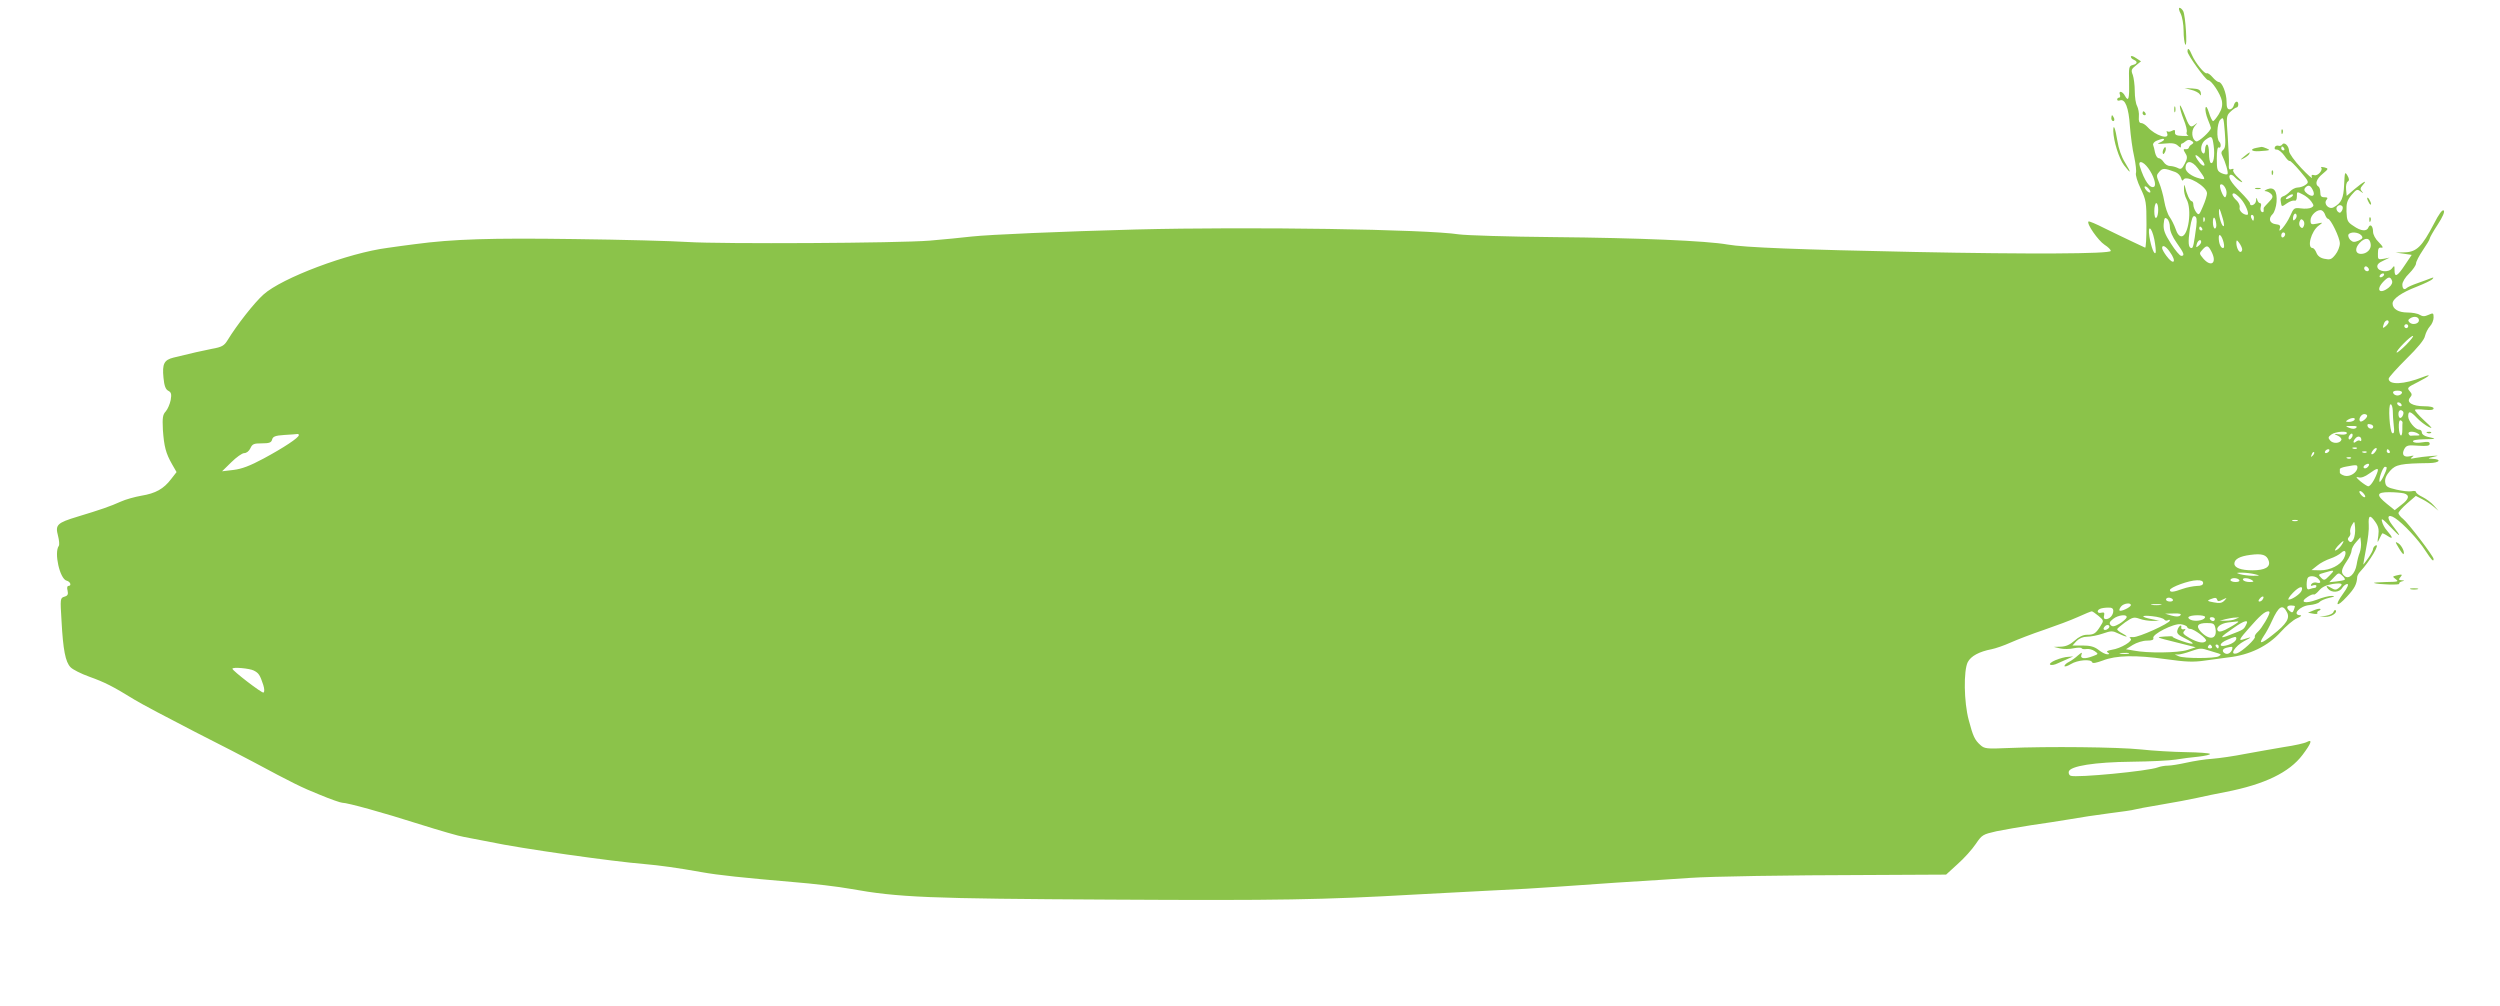 <?xml version="1.0" standalone="no"?>
<!DOCTYPE svg PUBLIC "-//W3C//DTD SVG 20010904//EN"
 "http://www.w3.org/TR/2001/REC-SVG-20010904/DTD/svg10.dtd">
<svg version="1.0" xmlns="http://www.w3.org/2000/svg"
 width="1280pt" height="515pt" viewBox="0 0 1280 515"
 preserveAspectRatio="xMidYMid meet">
<g transform="translate(0,515) scale(0.1,-0.1)"
fill="#8bc34a" stroke="none">
<path d="M11165 5080 c8 -16 15 -55 15 -87 0 -32 4 -64 9 -71 11 -18 1 149
-11 171 -5 9 -13 17 -19 17 -5 0 -3 -13 6 -30z"/>
<path d="M11200 4886 c0 -17 92 -145 105 -146 18 -1 64 -71 71 -106 4 -25 0
-42 -16 -69 -12 -19 -25 -35 -29 -35 -4 0 -14 19 -21 43 -9 28 -15 36 -18 24
-2 -10 3 -36 12 -58 9 -22 16 -41 16 -44 0 -15 -63 -73 -75 -69 -23 9 -28 54
-8 78 17 20 17 20 0 7 -22 -18 -29 -10 -55 59 -12 30 -21 47 -21 38 -1 -10 8
-41 19 -69 12 -29 19 -58 16 -65 -3 -7 0 -15 7 -17 7 -2 -6 -4 -28 -3 -31 1
-40 5 -39 18 1 14 -2 15 -16 8 -9 -5 -20 -6 -24 -2 -4 3 -4 -1 0 -11 13 -35
-61 -11 -100 32 -11 12 -25 21 -33 21 -10 0 -14 10 -12 33 2 17 -3 42 -9 54
-7 12 -12 46 -12 77 0 30 -5 67 -10 82 -10 24 -8 30 16 49 l26 21 -26 17 c-14
10 -26 13 -26 7 0 -6 7 -13 15 -16 21 -9 19 -21 -6 -27 -19 -5 -20 -12 -18
-86 2 -87 -3 -105 -21 -72 -12 24 -35 29 -26 6 3 -8 1 -15 -4 -15 -6 0 -10 -4
-10 -10 0 -5 6 -7 14 -4 27 10 45 -38 51 -131 4 -50 13 -120 22 -157 8 -38 12
-75 9 -84 -3 -9 7 -44 24 -79 28 -59 30 -70 30 -185 0 -67 -3 -120 -7 -118 -5
2 -35 16 -68 32 -33 15 -95 46 -139 67 -43 22 -81 38 -83 35 -11 -11 50 -98
82 -119 19 -12 33 -26 32 -32 -5 -15 -416 -17 -1007 -5 -589 12 -871 23 -955
38 -105 19 -456 34 -890 38 -231 2 -449 9 -485 14 -167 26 -1065 40 -1655 25
-375 -10 -748 -26 -840 -36 -49 -6 -146 -15 -215 -21 -160 -13 -1063 -18
-1240 -7 -74 5 -335 12 -580 15 -428 6 -620 0 -815 -26 -38 -5 -101 -13 -140
-19 -202 -26 -542 -154 -636 -239 -47 -42 -135 -154 -184 -234 -17 -28 -29
-35 -80 -44 -55 -11 -99 -21 -197 -45 -48 -12 -58 -32 -51 -103 4 -42 11 -60
25 -67 15 -8 17 -17 12 -47 -4 -20 -15 -46 -25 -58 -16 -17 -18 -32 -15 -95 6
-85 15 -120 47 -176 l23 -40 -28 -36 c-38 -50 -79 -73 -152 -85 -34 -6 -81
-19 -105 -30 -53 -24 -105 -42 -221 -77 -106 -32 -116 -42 -101 -98 6 -23 8
-46 4 -52 -25 -34 5 -169 40 -178 20 -5 27 -27 9 -27 -6 0 -8 -10 -4 -24 4
-19 1 -26 -16 -31 -22 -7 -22 -9 -15 -124 8 -149 20 -210 46 -237 11 -12 55
-34 97 -49 78 -28 118 -48 230 -117 34 -21 174 -95 310 -165 136 -69 270 -138
297 -153 203 -109 252 -133 342 -169 55 -23 107 -41 115 -41 27 0 208 -50 393
-109 105 -33 208 -63 230 -66 22 -4 83 -16 135 -26 154 -33 627 -100 790 -113
79 -7 167 -19 290 -41 88 -16 215 -29 470 -51 102 -8 235 -24 295 -35 246 -44
392 -50 1335 -55 855 -5 1083 -1 1555 26 94 5 265 14 380 20 116 5 273 14 350
20 192 14 435 30 525 35 41 3 109 7 150 10 115 8 492 14 923 15 l391 2 59 54
c33 29 75 76 93 103 32 47 36 49 106 65 40 8 120 22 178 31 58 8 146 22 195
30 50 9 142 23 205 31 63 8 121 16 128 19 7 2 67 14 135 25 67 11 151 27 187
35 36 8 101 22 145 30 200 39 326 100 394 190 45 60 53 82 22 66 -10 -6 -63
-18 -118 -26 -54 -9 -143 -25 -198 -35 -55 -11 -131 -22 -168 -25 -37 -2 -97
-12 -133 -20 -36 -8 -78 -15 -94 -15 -16 0 -39 -4 -52 -9 -48 -19 -416 -54
-446 -43 -7 2 -12 12 -10 21 6 29 133 49 323 51 94 1 195 6 225 11 30 5 83 12
117 15 34 4 61 10 58 14 -2 4 -57 8 -122 9 -65 1 -170 7 -233 14 -117 12 -472
16 -681 7 -107 -5 -119 -3 -139 15 -30 27 -38 45 -60 128 -25 92 -27 254 -5
297 16 31 59 54 122 66 20 4 64 19 97 34 34 15 111 45 171 65 61 21 139 50
174 66 35 16 67 29 71 29 4 0 19 -11 35 -24 27 -23 27 -24 9 -52 -24 -38 -33
-44 -69 -44 -20 0 -42 -11 -63 -30 -24 -21 -44 -30 -70 -31 l-37 -1 33 -8 c18
-4 50 -4 70 1 20 4 38 4 40 0 1 -4 13 -6 25 -4 12 2 31 -3 42 -11 20 -14 19
-15 -8 -25 -44 -17 -68 -14 -60 7 5 14 2 13 -18 -4 -13 -12 -34 -27 -46 -33
-13 -6 -23 -16 -23 -21 0 -5 15 -1 33 10 34 21 103 27 109 9 2 -7 21 -3 54 9
68 27 169 29 324 7 102 -14 138 -16 200 -7 41 6 94 13 118 16 110 12 204 58
269 130 27 30 64 62 83 70 19 8 27 15 18 16 -46 1 -3 48 47 52 22 2 45 9 50
15 6 7 28 17 50 22 28 6 33 9 15 10 -14 1 -49 -8 -79 -20 -60 -22 -89 -13 -46
15 15 10 29 15 32 12 3 -2 15 7 27 21 15 18 37 28 69 33 49 7 58 1 31 -21 -12
-10 -20 -10 -35 -1 -26 16 -34 15 -19 -3 18 -21 58 -19 72 5 7 11 19 20 26 20
9 0 1 -19 -21 -49 -47 -65 -34 -74 20 -15 39 42 50 63 52 101 1 6 7 18 14 25
51 54 109 153 78 134 -6 -4 -11 -12 -11 -17 0 -6 -11 -27 -25 -47 -14 -20 -25
-34 -25 -32 0 3 7 41 15 85 9 44 15 97 13 117 -3 50 6 55 32 18 18 -25 21 -40
17 -73 -6 -37 -5 -39 5 -17 7 14 13 27 15 29 1 2 14 -4 29 -14 28 -18 26 -7
-6 30 -10 11 -21 31 -24 45 -6 20 4 14 45 -30 54 -57 57 -52 7 12 -31 40 -23
60 15 35 40 -26 119 -110 154 -165 33 -50 43 -61 43 -44 0 14 -130 184 -156
205 -13 10 -24 24 -24 30 1 7 21 29 45 50 l44 38 33 -17 c18 -9 44 -26 58 -38
l25 -21 -24 27 c-13 15 -39 34 -57 43 -19 9 -34 20 -34 26 0 5 -10 7 -22 4
-13 -3 -48 1 -78 8 -48 11 -55 16 -58 39 -2 18 6 36 25 57 29 33 55 38 201 40
54 1 66 20 14 22 -24 1 -23 3 8 10 30 7 28 7 -15 4 -27 -2 -63 -7 -80 -10 -23
-5 -27 -4 -15 5 12 8 9 9 -11 4 -32 -7 -44 8 -29 37 11 19 19 21 71 17 46 -3
59 -1 59 10 0 10 -9 12 -39 7 -24 -4 -42 -2 -46 4 -4 7 15 11 57 12 64 1 66 2
16 13 -16 4 -28 13 -28 21 0 8 -6 15 -13 15 -21 0 -57 44 -57 68 0 30 11 28
46 -9 16 -17 43 -37 59 -45 23 -12 18 -4 -23 33 -29 27 -50 51 -47 55 3 3 26
3 50 0 30 -3 45 -1 45 7 0 7 -19 11 -48 11 -60 0 -93 20 -73 44 12 14 11 19
-2 34 -14 16 -11 19 43 46 61 31 75 45 24 25 -96 -38 -174 -41 -174 -8 0 7 41
52 90 101 59 58 93 99 96 118 4 16 15 38 25 49 11 11 19 32 19 45 0 24 -2 25
-26 14 -20 -9 -30 -9 -45 0 -10 7 -39 12 -63 12 -46 0 -76 18 -76 46 0 24 46
56 121 85 40 16 77 33 83 40 8 9 6 10 -9 4 -11 -4 -41 -16 -68 -25 -26 -9 -50
-20 -54 -24 -13 -13 -23 -5 -23 17 0 13 15 38 35 57 19 19 35 42 35 51 0 9 16
40 35 68 19 28 35 54 35 59 0 5 18 37 41 72 26 40 37 66 31 72 -7 7 -25 -18
-51 -69 -60 -115 -88 -143 -148 -145 l-48 -1 42 -6 41 -6 -35 -52 c-39 -59
-53 -66 -53 -26 0 24 -1 25 -13 9 -17 -23 -70 -18 -75 7 -2 12 7 22 30 32 l33
16 -30 -6 c-29 -5 -31 -4 -30 27 0 25 4 32 17 30 12 -2 9 6 -12 27 -18 17 -30
40 -30 55 0 29 -15 43 -24 21 -8 -21 -38 -19 -76 8 -31 20 -34 27 -36 74 -1
43 3 57 26 85 25 29 29 31 46 18 15 -11 16 -11 7 0 -10 11 -9 17 4 32 26 29 8
21 -39 -18 l-43 -37 -3 33 c-2 18 2 36 8 40 9 6 9 13 -1 31 -13 22 -14 19 -17
-46 -3 -71 -14 -95 -55 -117 -24 -12 -52 19 -35 39 8 10 5 13 -11 13 -16 0
-21 6 -21 24 0 14 -4 28 -10 31 -19 12 -10 39 22 65 31 26 31 27 9 33 -13 3
-20 3 -17 0 12 -12 -16 -45 -34 -40 -14 4 -17 1 -13 -12 4 -9 -21 13 -55 49
-34 36 -61 74 -62 86 0 27 -25 50 -35 34 -4 -6 -13 -9 -20 -6 -7 2 -16 -1 -18
-8 -3 -8 1 -13 11 -12 8 0 25 -13 38 -31 12 -18 24 -30 27 -27 2 3 26 -20 53
-52 46 -54 47 -57 29 -70 -10 -8 -29 -14 -40 -14 -12 0 -30 -9 -40 -20 -10
-11 -25 -22 -35 -25 -12 -4 -16 -13 -12 -30 4 -25 4 -25 31 -6 14 10 32 16 39
14 7 -3 12 5 12 21 0 26 0 26 29 11 17 -8 37 -25 45 -37 14 -20 14 -23 0 -31
-9 -5 -33 -7 -53 -4 -35 4 -37 3 -56 -40 -20 -45 -66 -98 -52 -61 4 13 -1 18
-21 20 -32 4 -40 29 -16 52 9 9 18 37 20 62 4 56 -13 79 -48 65 -15 -7 -17
-10 -7 -10 9 -1 22 -8 29 -16 9 -11 7 -19 -14 -40 -14 -14 -26 -28 -26 -30 0
-3 0 -10 0 -16 0 -5 -5 -7 -10 -4 -6 4 -8 15 -5 26 4 10 2 19 -4 19 -5 0 -12
8 -14 18 -4 13 -5 11 -6 -5 -1 -21 -31 -34 -31 -14 0 5 -22 31 -48 57 -50 50
-67 79 -53 89 5 2 14 -2 22 -11 7 -8 22 -20 33 -25 12 -6 6 3 -13 20 -18 16
-30 34 -27 40 5 7 1 8 -9 5 -12 -5 -15 1 -13 27 1 19 -2 82 -6 140 -8 103 -7
107 15 128 12 11 26 21 31 21 4 0 8 7 8 15 0 22 -17 18 -23 -5 -3 -11 -12 -20
-21 -20 -12 0 -16 10 -16 40 0 43 -23 100 -40 100 -6 0 -20 11 -32 25 -11 13
-24 22 -29 20 -10 -7 -59 53 -76 93 -14 34 -23 41 -23 18z m183 -503 c-10 -8
-12 -17 -5 -30 16 -32 32 -86 27 -94 -3 -4 -16 -2 -30 4 -23 11 -25 18 -25 75
0 40 4 61 10 57 11 -7 14 18 3 29 -16 15 -12 96 5 113 16 16 17 12 23 -63 5
-62 3 -81 -8 -91z m-49 21 c7 -51 -1 -97 -15 -88 -5 3 -9 25 -9 50 0 24 -4 44
-10 44 -5 0 -10 -12 -10 -26 0 -14 -4 -23 -10 -19 -18 11 -11 53 12 69 32 23
35 21 42 -30z m-254 31 c0 -3 -10 -10 -22 -15 -17 -7 -10 -8 26 -5 36 4 54 1
66 -10 13 -12 18 -13 16 -3 0 7 2 13 5 13 3 0 12 5 20 12 10 8 20 9 29 2 12
-7 13 -11 2 -18 -8 -4 -14 -12 -15 -17 -1 -5 -8 -8 -14 -8 -16 2 -16 -1 -2
-24 9 -14 8 -26 -5 -50 -14 -27 -20 -31 -36 -22 -10 5 -28 10 -39 10 -12 0
-26 9 -33 20 -7 11 -18 20 -25 20 -7 0 -15 12 -19 28 -3 15 -7 33 -10 40 -2 7
6 17 19 22 26 10 37 12 37 5z m615 -45 c3 -5 1 -10 -4 -10 -6 0 -11 5 -11 10
0 6 2 10 4 10 3 0 8 -4 11 -10z m-409 -87 c-4 -4 -16 3 -26 17 -29 37 -24 49
7 18 15 -15 23 -31 19 -35z m-287 -14 c28 -38 43 -86 30 -95 -20 -12 -50 30
-73 104 -11 33 16 28 43 -9z m254 -1 c41 -56 42 -60 10 -52 -41 10 -73 34 -73
53 0 42 32 41 63 -1z m-115 -19 c13 -5 26 -19 29 -30 4 -15 8 -17 13 -8 16 25
120 -36 120 -71 0 -10 -9 -40 -21 -67 -19 -45 -21 -47 -35 -29 -8 11 -14 28
-14 38 0 10 -4 18 -9 18 -9 0 -26 38 -34 75 -3 13 -5 9 -5 -10 -1 -16 5 -41
13 -55 29 -51 10 -190 -26 -190 -11 0 -22 13 -30 38 -7 20 -21 48 -31 62 -10
14 -22 50 -27 80 -5 30 -17 72 -26 94 -15 36 -15 39 1 57 17 19 25 19 82 -2z
m262 -105 c0 -13 -4 -24 -8 -24 -10 0 -32 57 -24 64 10 11 32 -17 32 -40z
m-390 4 c0 -6 -7 -5 -15 2 -8 7 -15 17 -15 22 0 6 7 5 15 -2 8 -7 15 -17 15
-22z m830 12 c16 -30 3 -43 -25 -23 -17 13 -20 21 -13 31 15 17 26 15 38 -8z
m-368 -47 c25 -27 48 -83 33 -83 -20 0 -43 22 -38 38 2 10 -5 26 -16 36 -22
20 -27 36 -13 36 5 0 20 -12 34 -27z m258 7 c-24 -15 -37 -11 -16 5 11 8 22
12 25 9 3 -3 -1 -9 -9 -14z m-680 -64 c0 -19 -4 -38 -10 -41 -6 -4 -10 10 -10
34 0 23 5 41 10 41 6 0 10 -15 10 -34z m944 16 c2 -4 1 -14 -4 -22 -7 -11 -12
-12 -21 -3 -6 6 -8 16 -5 22 8 13 23 14 30 3z m-608 -99 c-8 -9 -26 45 -25 75
0 21 4 15 15 -22 9 -26 13 -51 10 -53z m519 56 c4 -10 10 -19 14 -19 14 0 61
-97 61 -126 0 -16 -10 -42 -23 -58 -20 -25 -27 -27 -56 -21 -21 4 -35 15 -41
31 -5 13 -14 24 -19 24 -31 0 -8 87 31 115 23 17 23 17 -9 10 -30 -6 -33 -4
-33 18 0 26 36 58 57 50 7 -3 15 -13 18 -24z m-154 -22 c-8 -8 -11 -7 -11 4 0
20 13 34 18 19 3 -7 -1 -17 -7 -23z m-506 -36 c-12 -90 -16 -111 -24 -111 -17
0 -19 29 -9 98 9 53 15 69 25 65 10 -4 12 -17 8 -52z m295 44 c0 -8 -2 -15 -4
-15 -2 0 -6 7 -10 15 -3 8 -1 15 4 15 6 0 10 -7 10 -15z m-430 -49 c0 -19 13
-49 35 -80 38 -53 42 -66 23 -66 -7 0 -31 28 -53 63 -32 50 -39 70 -37 100 3
32 6 36 18 26 8 -6 14 -26 14 -43z m177 32 c-3 -8 -6 -5 -6 6 -1 11 2 17 5 13
3 -3 4 -12 1 -19z m60 -13 c2 -14 -1 -25 -7 -25 -5 0 -10 14 -10 32 0 35 12
30 17 -7z m449 -11 c-5 -13 -10 -14 -18 -6 -6 6 -8 18 -4 28 5 13 10 14 18 6
6 -6 8 -18 4 -28z m-521 -14 c3 -5 1 -10 -4 -10 -6 0 -11 5 -11 10 0 6 2 10 4
10 3 0 8 -4 11 -10z m-245 -55 c6 -31 9 -61 7 -68 -6 -16 -23 26 -32 81 -10
64 11 52 25 -13z m670 26 c0 -6 -4 -13 -10 -16 -5 -3 -10 1 -10 9 0 9 5 16 10
16 6 0 10 -4 10 -9z m390 -6 c10 -12 7 -17 -14 -27 -22 -9 -29 -9 -43 4 -8 9
-12 21 -9 27 10 16 51 13 66 -4z m-705 -37 c4 -17 3 -28 -3 -28 -12 0 -22 24
-22 53 0 27 16 11 25 -25z m753 -8 c4 -26 -20 -50 -50 -50 -29 0 -33 28 -7 56
28 30 53 28 57 -6z m-868 11 c0 -5 -6 -14 -14 -20 -12 -10 -13 -8 -9 8 5 21
23 30 23 12z m210 -38 c0 -7 -4 -13 -9 -13 -10 0 -21 25 -21 48 1 15 3 14 15
-2 8 -11 15 -26 15 -33z m-371 -12 c38 -52 21 -73 -17 -21 -12 16 -22 34 -22
40 0 19 19 10 39 -19z m215 -2 c28 -56 -3 -79 -43 -33 -21 25 -22 27 -5 45 23
26 30 24 48 -12z m803 -95 c-9 -9 -28 6 -21 18 4 6 10 6 17 -1 6 -6 8 -13 4
-17z m78 -24 c-3 -5 -11 -10 -16 -10 -6 0 -7 5 -4 10 3 6 11 10 16 10 6 0 7
-4 4 -10z m42 -27 c4 -10 -2 -23 -16 -35 -46 -37 -69 -14 -29 29 26 27 36 29
45 6z m138 -203 c0 -18 -33 -26 -48 -11 -9 9 -8 14 3 21 21 14 45 8 45 -10z
m-155 -9 c0 -5 -7 -14 -15 -21 -16 -14 -18 -10 -9 14 6 17 24 22 24 7z m100
-21 c0 -5 -4 -10 -10 -10 -5 0 -10 5 -10 10 0 6 5 10 10 10 6 0 10 -4 10 -10z
m-10 -95 c-24 -24 -46 -42 -49 -40 -6 7 70 85 83 85 6 0 -10 -20 -34 -45z
m-22 -247 c-3 -7 -13 -13 -23 -13 -10 0 -20 6 -22 13 -3 7 5 12 22 12 17 0 25
-5 23 -12z m-3 -58 c3 -5 2 -10 -4 -10 -5 0 -13 5 -16 10 -3 6 -2 10 4 10 5 0
13 -4 16 -10z m-44 -32 c0 -18 2 -53 5 -77 4 -30 2 -42 -7 -39 -14 5 -23 148
-9 148 6 0 10 -15 11 -32z m52 -4 c8 -8 -3 -34 -14 -34 -5 0 -9 9 -9 20 0 19
11 26 23 14z m-183 -23 c0 -12 -29 -35 -36 -28 -11 10 5 37 21 37 8 0 15 -4
15 -9z m-65 -21 c-3 -5 -16 -10 -28 -10 -18 0 -19 2 -7 10 20 13 43 13 35 0z
m246 -13 c-1 -4 -1 -20 -1 -37 0 -46 -16 -36 -18 11 -1 25 2 39 9 37 6 -2 10
-7 10 -11z m-150 -22 c-1 -15 -24 -12 -29 3 -3 9 2 13 12 10 10 -1 17 -7 17
-13z m-87 -5 c-7 -7 -19 -7 -35 -1 -23 9 -22 10 11 10 23 1 31 -2 24 -9z m-49
-30 c-3 -5 -20 -7 -38 -4 -29 4 -30 3 -9 -6 13 -5 22 -16 20 -22 -7 -19 -43
-21 -58 -3 -11 13 -10 18 6 30 21 16 89 21 79 5z m365 0 c12 -8 11 -10 -7 -10
-13 0 -26 0 -30 -1 -4 0 -9 4 -11 10 -5 14 28 14 48 1z m-10850 -8 c0 -13 -77
-64 -181 -120 -69 -37 -111 -53 -153 -58 l-59 -7 47 46 c26 26 56 47 66 47 12
0 25 10 32 25 10 22 18 25 58 25 39 0 49 4 53 19 4 16 16 21 63 24 33 2 62 4
67 5 4 1 7 -2 7 -6z m10514 -7 c-4 -8 -10 -15 -15 -15 -4 0 -6 7 -3 15 4 8 10
15 15 15 4 0 6 -7 3 -15z m46 -17 c0 -6 -3 -8 -7 -5 -3 4 -12 2 -20 -4 -16
-14 -18 2 -1 19 12 12 28 7 28 -10z m-23 -44 c-3 -3 -12 -4 -19 -1 -8 3 -5 6
6 6 11 1 17 -2 13 -5z m93 -19 c-7 -9 -15 -13 -18 -10 -3 2 1 11 8 20 7 9 15
13 18 10 3 -2 -1 -11 -8 -20z m-235 5 c-3 -5 -11 -10 -16 -10 -6 0 -7 5 -4 10
3 6 11 10 16 10 6 0 7 -4 4 -10z m310 0 c3 -5 1 -10 -4 -10 -6 0 -11 5 -11 10
0 6 2 10 4 10 3 0 8 -4 11 -10z m-394 -23 c-10 -9 -11 -8 -5 6 3 10 9 15 12
12 3 -3 0 -11 -7 -18z m276 17 c-3 -3 -12 -4 -19 -1 -8 3 -5 6 6 6 11 1 17 -2
13 -5z m-80 -30 c-3 -3 -12 -4 -19 -1 -8 3 -5 6 6 6 11 1 17 -2 13 -5z m85
-46 c-6 -6 -15 -8 -19 -4 -4 4 -1 11 7 16 19 12 27 3 12 -12z m-52 -1 c0 -25
-37 -50 -65 -43 -14 4 -25 11 -25 16 0 6 0 13 0 18 -1 4 14 10 32 13 53 10 58
10 58 -4z m150 -2 c0 -15 -31 -77 -36 -72 -8 8 16 77 27 77 5 0 9 -2 9 -5z
m-50 -29 c-14 -37 -34 -66 -45 -66 -5 1 -23 12 -40 26 -23 20 -25 24 -9 20 13
-4 32 3 54 19 43 31 52 32 40 1z m-60 -118 c0 -6 -7 -5 -15 2 -8 7 -15 17 -15
22 0 6 7 5 15 -2 8 -7 15 -17 15 -22z m198 16 c31 -9 27 -29 -13 -59 l-34 -27
-41 33 c-55 45 -53 59 13 59 28 0 62 -3 75 -6z m-545 -141 c-7 -2 -19 -2 -25
0 -7 3 -2 5 12 5 14 0 19 -2 13 -5z m287 -94 c-9 -15 -15 -18 -23 -10 -8 8 -8
14 0 22 6 6 9 17 6 24 -2 8 1 24 9 37 13 22 13 22 16 -14 2 -20 -2 -47 -8 -59z
m32 -68 c-6 -14 -13 -42 -16 -62 -8 -47 -39 -77 -61 -59 -21 17 -19 33 10 76
14 20 25 45 25 55 0 9 10 29 23 43 l22 25 3 -25 c2 -15 -1 -38 -6 -53z m-94
37 c-8 -12 -21 -24 -29 -26 -8 -3 -3 7 10 22 30 32 39 34 19 4z m12 -68 c-18
-34 -70 -60 -120 -60 l-45 1 29 23 c15 13 46 29 67 36 21 7 47 21 56 30 22 21
30 2 13 -30z m-384 -12 c10 -31 -19 -48 -84 -48 -58 0 -92 13 -92 34 0 23 27
38 82 45 60 8 84 1 94 -31z m311 -75 c-25 -26 -28 -26 -43 -11 -16 16 -15 17
17 26 53 16 55 14 26 -15z m-382 7 c29 -7 28 -8 -10 -8 -22 0 -51 4 -65 8 -23
7 -22 8 10 8 19 0 49 -4 65 -8z m460 -28 c-3 -3 -22 -7 -42 -9 l-37 -4 24 25
c22 24 25 25 42 9 10 -9 16 -18 13 -21z m-137 6 c18 -18 15 -27 -7 -21 -10 3
-22 -1 -27 -8 -5 -9 -2 -11 9 -6 10 3 17 2 17 -3 0 -6 -4 -10 -9 -10 -5 0 -16
-3 -25 -6 -12 -5 -16 1 -16 23 0 16 3 33 7 36 10 11 38 8 51 -5z m-403 -8 c4
-6 -5 -10 -19 -10 -14 0 -26 5 -26 10 0 6 9 10 19 10 11 0 23 -4 26 -10z m65
0 c12 -8 9 -10 -12 -10 -15 0 -30 5 -33 10 -8 13 25 13 45 0z m-250 -15 c0
-10 -10 -15 -32 -15 -18 -1 -51 -7 -73 -15 -47 -17 -65 -19 -65 -6 0 14 99 50
138 50 22 1 32 -4 32 -14z m504 -40 c-7 -16 -48 -45 -66 -45 -6 0 3 16 22 35
32 33 55 39 44 10z m-199 -44 c-3 -6 -11 -11 -17 -11 -6 0 -6 6 2 15 14 17 26
13 15 -4z m-460 -1 c3 -5 -3 -10 -14 -10 -12 0 -21 5 -21 10 0 6 6 10 14 10 8
0 18 -4 21 -10z m227 -1 c3 -9 10 -9 28 1 23 11 24 11 9 -5 -13 -13 -25 -15
-55 -9 -32 6 -35 8 -19 15 28 11 33 10 37 -2z m-442 -27 c0 -11 -51 -35 -58
-28 -3 3 1 12 8 21 13 16 50 21 50 7z m153 1 c-13 -2 -33 -2 -45 0 -13 2 -3 4
22 4 25 0 35 -2 23 -4z m687 -7 c0 -2 -3 -12 -6 -20 -5 -13 -9 -14 -20 -5 -20
16 -17 29 6 29 11 0 20 -2 20 -4z m-930 -24 c0 -22 -19 -42 -38 -42 -9 0 -13
7 -9 19 3 14 0 17 -14 14 -21 -6 -26 12 -6 20 6 3 24 6 40 6 20 1 27 -4 27
-17z m889 -6 c17 -31 -2 -61 -72 -116 -60 -48 -76 -51 -47 -7 12 17 31 52 42
77 35 77 55 89 77 46z m-89 -1 c0 -15 -40 -82 -59 -99 -11 -10 -19 -22 -16
-26 6 -10 -66 -77 -92 -85 -41 -12 -11 37 38 63 43 22 41 23 -10 7 -20 -6 -14
5 34 59 55 63 80 85 98 86 4 0 7 -2 7 -5z m-457 -16 c-7 -7 -21 -7 -44 -1
l-34 10 45 1 c31 1 41 -2 33 -10z m-275 -11 c-3 -7 -19 -21 -37 -32 -25 -14
-35 -16 -44 -7 -9 10 -7 17 12 32 26 21 75 26 69 7z m193 -10 c4 -6 12 -7 18
-4 6 4 11 4 11 -1 -1 -15 -161 -87 -188 -85 -18 1 -23 -1 -14 -7 17 -11 -48
-51 -96 -58 -23 -4 -29 -8 -20 -14 10 -7 9 -9 -3 -9 -9 0 -29 10 -45 23 -21
16 -42 22 -81 22 l-52 0 21 23 c14 14 33 22 54 22 18 0 55 7 80 16 44 15 50
15 81 0 42 -20 57 -20 21 0 -16 8 -28 18 -28 22 0 4 19 20 41 36 38 26 45 28
73 18 18 -7 48 -11 67 -11 l34 1 -38 8 c-59 11 -57 22 3 15 30 -3 57 -11 61
-17z m209 13 c0 -14 -38 -24 -66 -17 -14 4 -22 11 -19 16 8 13 85 13 85 1z
m50 -11 c0 -5 -4 -10 -9 -10 -6 0 -13 5 -16 10 -3 6 1 10 9 10 9 0 16 -4 16
-10z m105 0 c-11 -5 -33 -8 -50 -8 l-30 0 30 8 c17 4 39 8 50 8 l20 1 -20 -9z
m15 -14 c0 -2 -21 -16 -47 -30 -30 -18 -50 -23 -56 -17 -16 16 11 39 51 44 20
2 40 4 45 5 4 1 7 0 7 -2z m40 -15 c-12 -24 -13 -25 -81 -51 -60 -24 -56 -15
17 35 57 40 80 45 64 16z m-302 -11 c2 -6 9 -10 16 -10 19 0 87 -50 81 -61
-10 -15 -41 -10 -84 14 -32 19 -38 26 -28 36 9 10 9 12 -3 9 -8 -2 -14 3 -12
10 4 20 -15 5 -20 -16 -4 -15 5 -24 40 -41 58 -29 49 -36 -17 -13 -29 10 -50
20 -47 22 2 3 -17 3 -42 1 -46 -3 -44 -4 57 -29 l103 -26 -43 -14 c-47 -15
-204 -17 -274 -3 l-40 7 35 22 c20 12 51 22 72 22 26 0 36 4 33 13 -8 19 104
76 140 71 17 -2 32 -9 33 -14z m145 -7 c11 -57 -31 -65 -77 -15 -24 28 -13 42
33 42 34 0 39 -3 44 -27z m-543 8 c0 -5 -7 -11 -15 -15 -15 -5 -20 5 -8 17 9
10 23 9 23 -2z m650 -60 c0 -13 -22 -29 -53 -36 -39 -10 -35 12 6 29 39 17 47
19 47 7z m-125 -41 c3 -5 -1 -10 -10 -10 -9 0 -13 5 -10 10 3 6 8 10 10 10 2
0 7 -4 10 -10z m35 0 c0 -5 -2 -10 -4 -10 -3 0 -8 5 -11 10 -3 6 -1 10 4 10 6
0 11 -4 11 -10z m70 -7 c-1 -19 -19 -35 -34 -30 -21 8 -20 24 2 30 28 7 32 7
32 0z m-119 -14 c19 -6 41 -13 49 -15 13 -5 13 -6 0 -14 -19 -12 -178 -12
-205 0 l-20 9 20 0 c11 1 38 8 60 16 49 17 54 18 96 4z m-413 -16 c-10 -2 -28
-2 -40 0 -13 2 -5 4 17 4 22 1 32 -1 23 -4z m-9599 -86 c26 -13 32 -23 49 -74
6 -20 7 -35 1 -39 -8 -4 -159 112 -159 122 0 10 88 2 109 -9z"/>
<path d="M11076 4384 c-4 -9 -4 -19 -1 -22 2 -3 7 3 11 12 4 9 4 19 1 22 -2 3
-7 -3 -11 -12z"/>
<path d="M11219 4690 c18 -4 38 -14 43 -22 7 -10 8 -8 6 7 -3 16 -12 20 -43
22 l-40 2 34 -9z"/>
<path d="M11132 4590 c0 -14 2 -19 5 -12 2 6 2 18 0 25 -3 6 -5 1 -5 -13z"/>
<path d="M10970 4570 c0 -5 5 -10 11 -10 5 0 7 5 4 10 -3 6 -8 10 -11 10 -2 0
-4 -4 -4 -10z"/>
<path d="M10810 4545 c0 -8 4 -15 10 -15 5 0 7 7 4 15 -4 8 -8 15 -10 15 -2 0
-4 -7 -4 -15z"/>
<path d="M10820 4479 c1 -50 29 -141 55 -175 37 -48 39 -42 5 14 -18 28 -33
72 -39 111 -11 66 -21 92 -21 50z"/>
<path d="M11681 4474 c0 -11 3 -14 6 -6 3 7 2 16 -1 19 -3 4 -6 -2 -5 -13z"/>
<path d="M11553 4393 c-37 -7 -26 -20 15 -17 57 4 58 5 37 14 -11 5 -22 8 -25
8 -3 0 -15 -3 -27 -5z"/>
<path d="M11490 4349 c-22 -18 -22 -19 -3 -10 12 6 25 16 28 21 9 15 3 12 -25
-11z"/>
<path d="M11631 4264 c0 -11 3 -14 6 -6 3 7 2 16 -1 19 -3 4 -6 -2 -5 -13z"/>
<path d="M11548 4183 c6 -2 18 -2 25 0 6 3 1 5 -13 5 -14 0 -19 -2 -12 -5z"/>
<path d="M12120 4135 c0 -5 5 -17 10 -25 5 -8 10 -10 10 -5 0 6 -5 17 -10 25
-5 8 -10 11 -10 5z"/>
<path d="M12131 4024 c0 -11 3 -14 6 -6 3 7 2 16 -1 19 -3 4 -6 -2 -5 -13z"/>
<path d="M12428 2933 c7 -3 16 -2 19 1 4 3 -2 6 -13 5 -11 0 -14 -3 -6 -6z"/>
<path d="M12282 2344 c11 -19 22 -33 24 -31 8 8 -9 44 -26 55 -18 11 -18 9 2
-24z"/>
<path d="M12267 2203 c-18 -5 -18 -5 0 -19 16 -12 10 -13 -52 -14 -38 -1 -65
-3 -60 -5 21 -8 134 -11 129 -4 -2 4 4 10 13 12 16 4 16 5 -1 6 -15 1 -16 4
-6 16 13 15 9 16 -23 8z"/>
<path d="M12343 2133 c9 -2 25 -2 35 0 9 3 1 5 -18 5 -19 0 -27 -2 -17 -5z"/>
<path d="M11846 2025 l-29 -12 26 -5 c15 -3 24 -2 22 3 -3 4 1 9 7 12 7 2 11
6 8 9 -3 3 -18 0 -34 -7z"/>
<path d="M11947 2016 c-3 -8 -21 -16 -39 -19 l-33 -4 31 -1 c29 -2 64 21 52
34 -3 3 -8 -2 -11 -10z"/>
<path d="M10524 1770 c-21 -9 -33 -19 -27 -23 6 -4 23 -1 39 7 16 7 40 18 54
24 l25 11 -26 -2 c-14 0 -43 -8 -65 -17z"/>
</g>
</svg>
